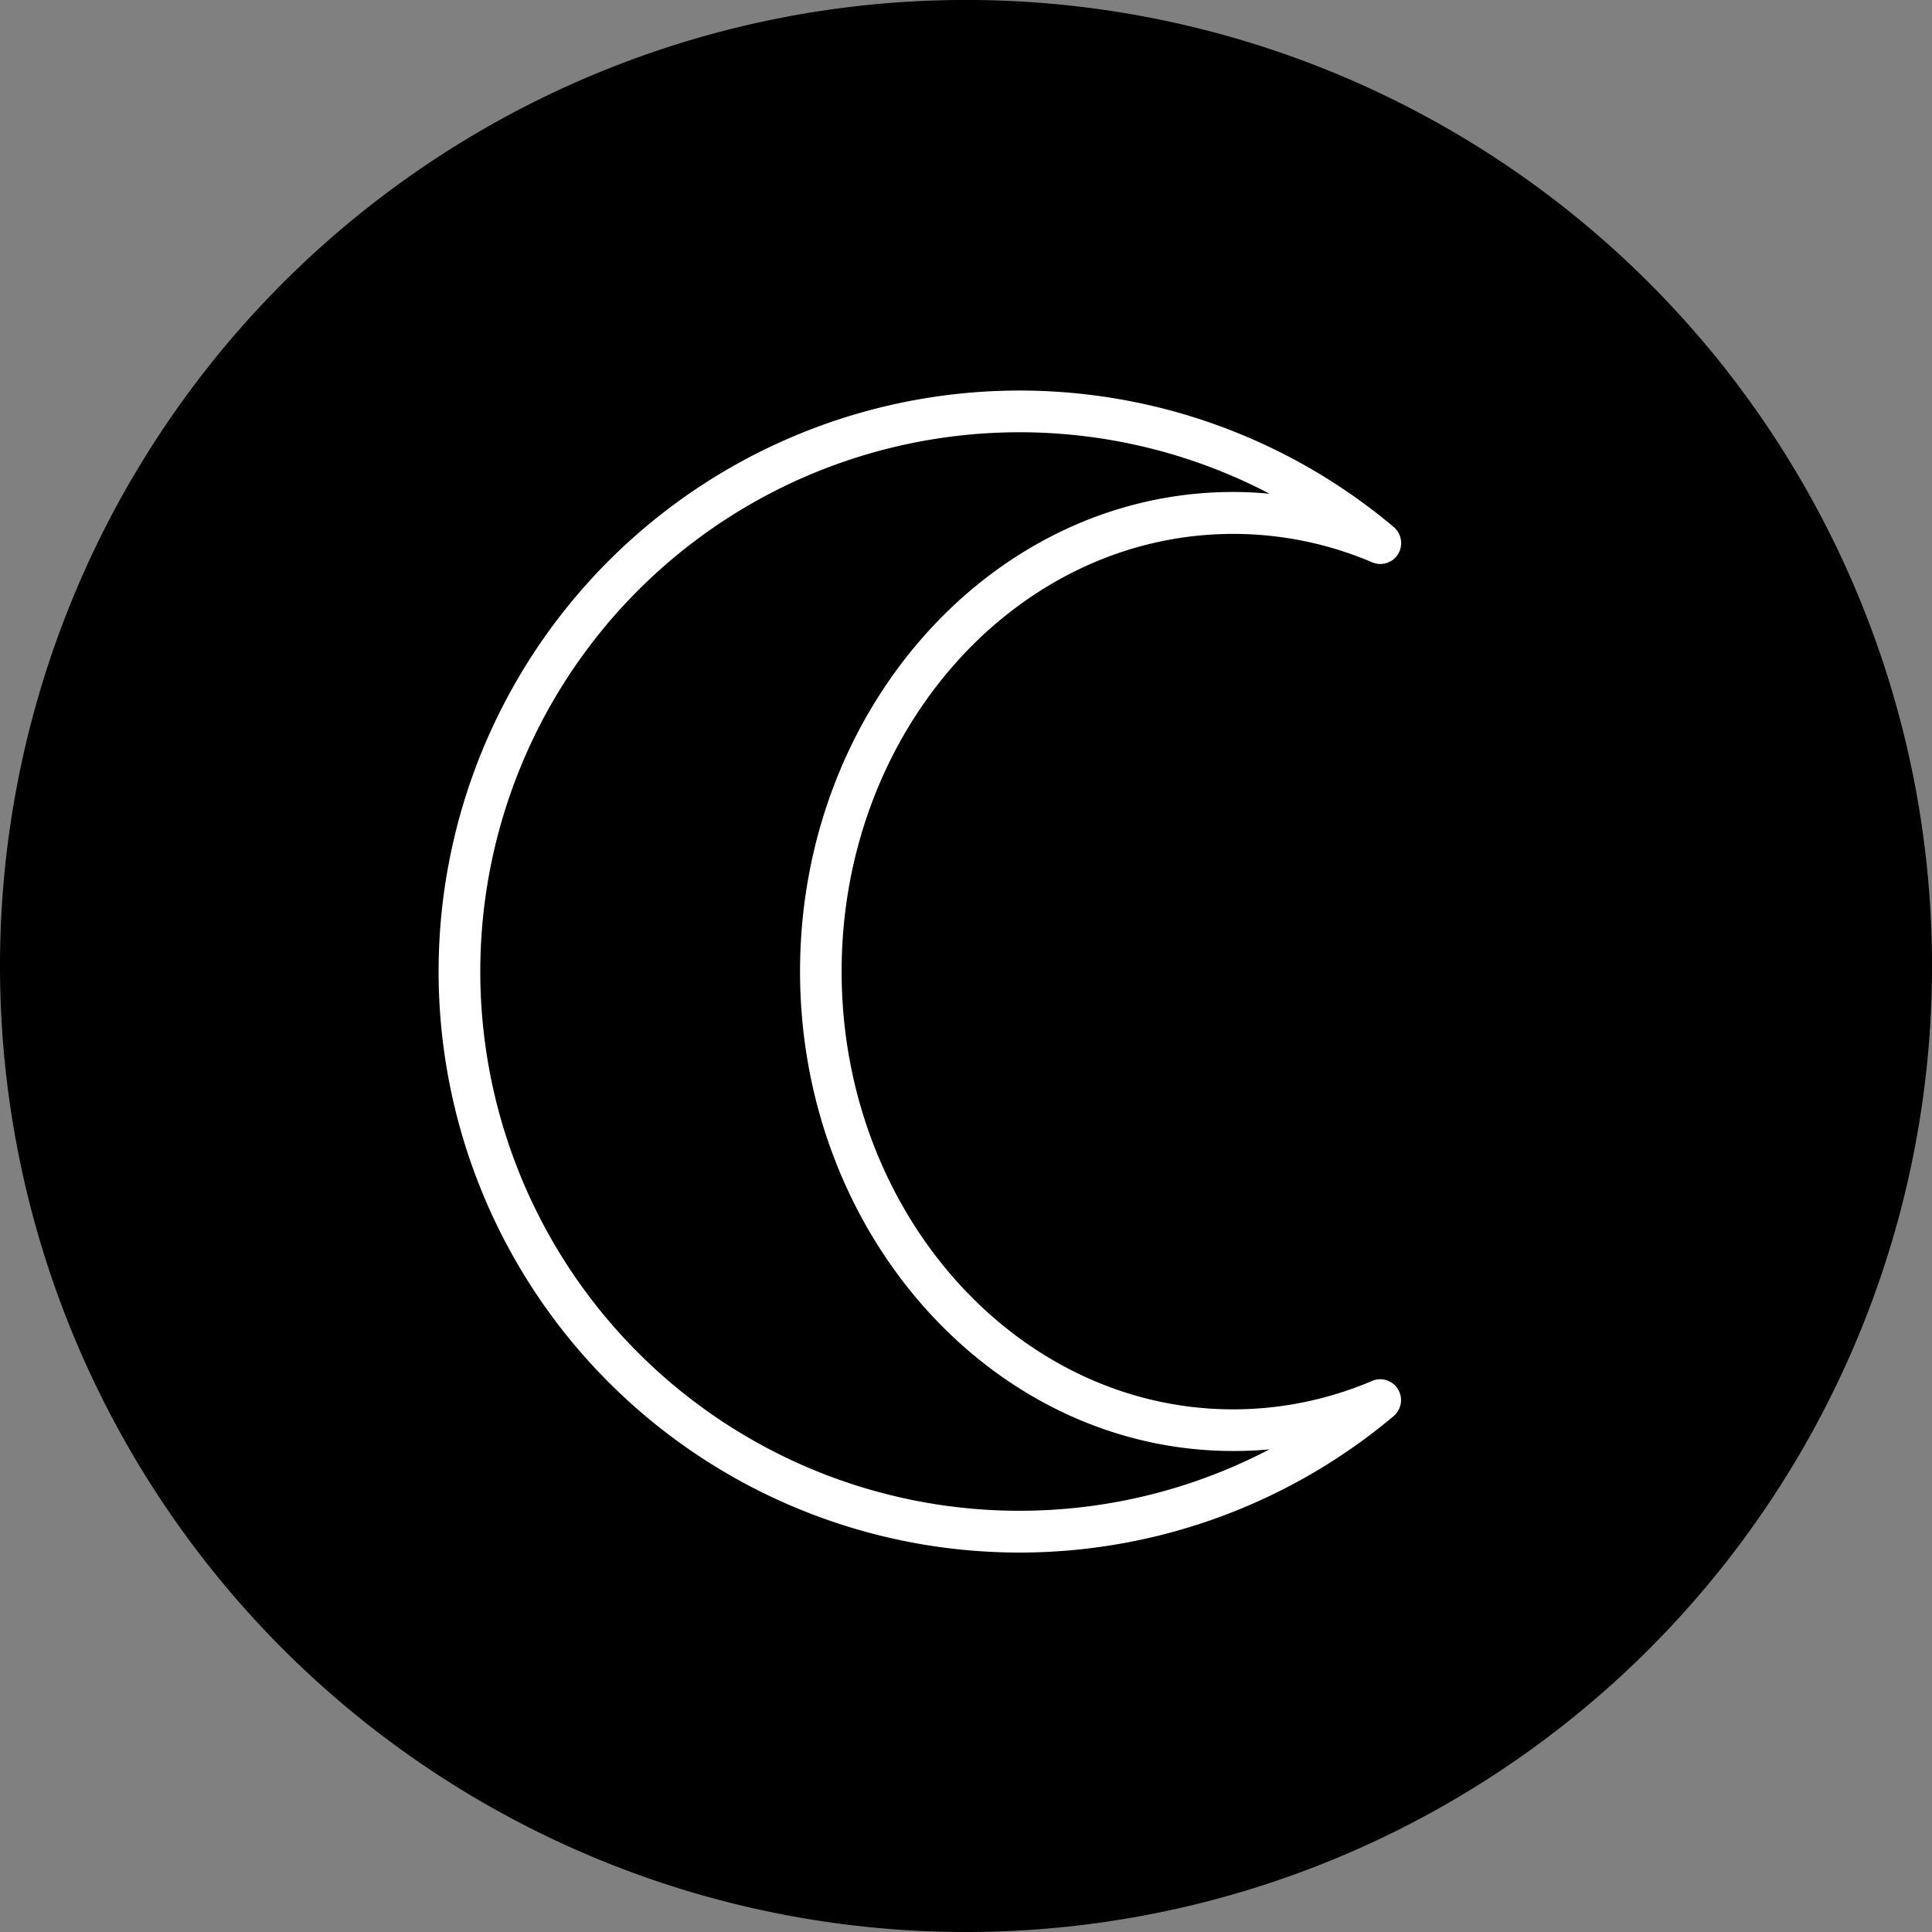 <svg xmlns="http://www.w3.org/2000/svg" width="54.421" height="54.421" viewBox="0 0 54.421 54.421">
  <rect x="0" y="0" width="54.421" height="54.421" fill="#808080" stroke="none"/>
  <g id="Group_240" data-name="Group 240" transform="translate(-751.221 -2074)">
    <path id="Ellipse_1" data-name="Ellipse 1" d="M0,27.211A27.211,27.211,0,1,1,27.211,54.421,27.211,27.211,0,0,1,0,27.211Z" transform="translate(751.221 2074)" style="isolation: isolate"/>
    <path id="Path_349" data-name="Path 349" d="M174.516,24.726c0,7.447,5.476,13.507,12.2,13.507.344,0,.686-.013,1.025-.047a15.19,15.19,0,1,1,0-26.918c-.34-.031-.681-.049-1.025-.049-6.728,0-12.2,6.06-12.2,13.507M180.7,41.094a16.386,16.386,0,0,0,10.537-3.844.592.592,0,0,0,.122-.757.585.585,0,0,0-.732-.233,9.968,9.968,0,0,1-3.911.8c-6.082,0-11.029-5.531-11.029-12.335S180.638,12.4,186.72,12.4a9.966,9.966,0,0,1,3.911.8.586.586,0,0,0,.732-.235.593.593,0,0,0-.122-.757A16.366,16.366,0,1,0,180.7,41.094" transform="translate(599.241 2076.639)" fill="#fff"/>
  </g>
</svg>
